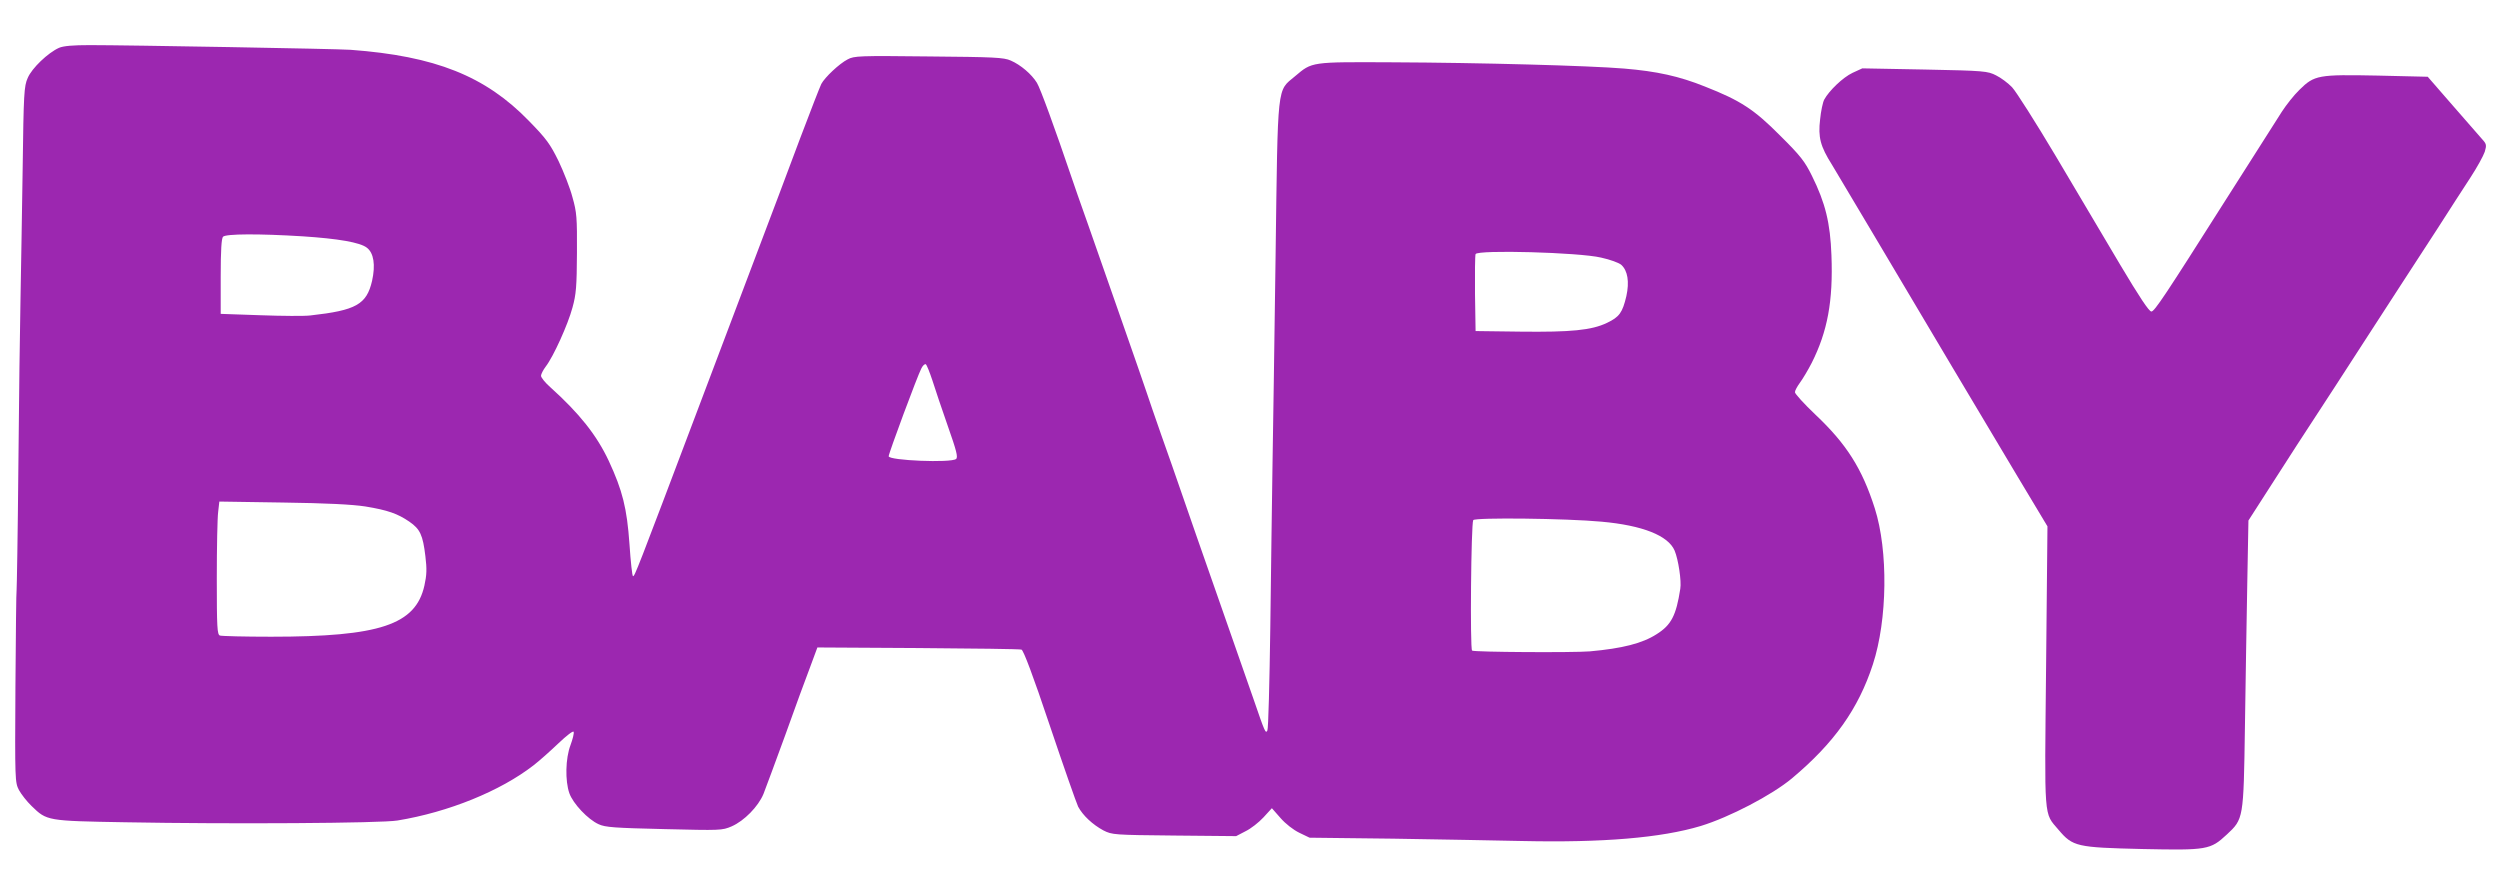 <?xml version="1.0" standalone="no"?>
<!DOCTYPE svg PUBLIC "-//W3C//DTD SVG 20010904//EN"
 "http://www.w3.org/TR/2001/REC-SVG-20010904/DTD/svg10.dtd">
<svg version="1.0" xmlns="http://www.w3.org/2000/svg"
 width="1280pt" height="454pt" viewBox="0 0 1280 454"
 preserveAspectRatio="xMidYMid meet">
<g transform="translate(0,454) scale(0.1,-0.1)"
fill="#9c27b0" stroke="none">
<path d="M302 4295 c-56 -25 -139 -104 -160 -154 -19 -42 -21 -79 -26 -466 -4
-231 -8 -530 -11 -665 -3 -135 -8 -524 -11 -865 -3 -341 -8 -622 -9 -625 -2
-3 -4 -226 -6 -495 -3 -482 -2 -491 18 -530 12 -22 41 -59 65 -82 78 -76 79
-76 478 -83 542 -10 1313 -5 1395 9 262 43 527 151 696 282 30 23 87 74 128
113 43 41 76 66 78 59 3 -7 -5 -38 -16 -68 -26 -68 -28 -183 -6 -246 19 -54
96 -135 150 -159 34 -16 82 -19 336 -25 288 -7 296 -7 345 14 64 28 136 101
163 166 11 28 61 163 111 300 49 138 107 295 128 350 l37 100 515 -3 c283 -2
522 -5 530 -8 10 -3 59 -132 144 -386 71 -211 137 -399 146 -418 24 -45 74
-92 130 -122 44 -22 52 -23 362 -26 l317 -3 48 25 c27 13 68 45 92 71 l43 47
44 -50 c26 -30 66 -61 97 -76 l52 -25 430 -5 c237 -4 534 -9 660 -12 411 -9
710 16 913 77 147 45 364 158 467 244 216 181 340 356 414 583 75 229 79 582
10 799 -65 204 -145 330 -304 480 -58 55 -105 107 -105 115 0 8 12 30 26 49
14 19 41 64 60 101 81 161 110 317 101 551 -6 165 -31 268 -100 407 -36 73
-58 102 -162 205 -134 135 -203 180 -386 252 -132 53 -246 78 -414 92 -180 15
-738 30 -1185 32 -421 2 -411 3 -499 -71 -94 -79 -88 -25 -100 -920 -6 -432
-13 -920 -16 -1085 -2 -165 -8 -532 -11 -815 -4 -283 -10 -522 -15 -530 -9
-18 -13 -8 -69 155 -21 61 -102 292 -180 515 -78 223 -164 468 -190 545 -26
77 -74 212 -105 300 -31 88 -64 185 -74 215 -10 30 -66 192 -125 360 -59 168
-138 393 -175 500 -38 107 -76 215 -84 240 -87 256 -161 459 -178 486 -27 44
-83 92 -134 114 -36 16 -84 18 -421 21 -354 4 -381 3 -414 -15 -43 -22 -117
-92 -135 -126 -7 -14 -56 -140 -109 -280 -52 -140 -154 -410 -226 -600 -72
-190 -203 -536 -291 -770 -323 -855 -329 -870 -338 -870 -4 0 -12 73 -18 163
-13 186 -36 276 -106 427 -62 132 -150 243 -300 378 -26 23 -47 49 -47 58 0 8
11 30 24 47 40 52 114 216 137 302 19 68 22 109 23 280 1 181 -1 208 -23 285
-12 47 -45 130 -71 185 -43 87 -61 113 -152 206 -223 230 -480 332 -913 364
-67 5 -1141 24 -1335 24 -86 0 -135 -4 -158 -14z m1248 -965 c182 -12 293 -31
328 -58 36 -27 45 -89 27 -170 -28 -121 -82 -151 -315 -177 -30 -4 -146 -3
-257 1 l-203 7 0 191 c0 136 4 196 12 204 15 15 182 16 408 2z m6648 -109 c46
-10 92 -27 103 -37 33 -30 42 -87 26 -160 -20 -85 -36 -107 -99 -137 -79 -38
-185 -48 -443 -45 l-230 3 -3 190 c-1 104 0 196 3 204 9 23 531 9 643 -18z
m-3424 -629 c13 -42 49 -148 79 -234 44 -125 53 -159 42 -168 -25 -21 -345 -8
-345 14 0 15 147 411 167 449 7 15 18 25 23 22 5 -3 20 -41 34 -83z m-2904
-645 c116 -19 166 -37 226 -78 55 -38 69 -68 82 -177 8 -65 7 -96 -5 -150 -45
-201 -228 -262 -785 -262 -135 0 -253 3 -262 6 -14 5 -16 41 -16 293 0 157 3
310 7 340 l6 53 326 -5 c223 -3 356 -10 421 -20z m6330 -78 c210 -19 341 -71
374 -148 19 -45 36 -157 29 -196 -21 -136 -46 -185 -121 -232 -73 -47 -175
-73 -342 -88 -83 -7 -595 -4 -603 4 -11 11 -5 651 6 668 9 14 476 9 657 -8z"/>
<path d="M9485 4167 c-49 -23 -120 -91 -145 -137 -7 -13 -17 -59 -21 -101 -11
-92 1 -138 61 -233 20 -34 117 -196 215 -361 257 -434 566 -952 738 -1240
l150 -250 -7 -716 c-8 -801 -13 -747 64 -838 73 -86 93 -90 429 -98 332 -7
348 -4 432 74 86 80 86 80 93 548 3 226 9 556 12 735 l6 325 106 165 c97 152
173 269 337 520 34 52 108 167 165 255 57 88 136 210 175 270 40 61 121 187
182 280 60 94 137 213 171 265 34 52 67 112 74 133 10 34 9 40 -14 65 -13 15
-81 93 -151 173 l-127 146 -256 6 c-305 6 -324 3 -401 -73 -28 -27 -68 -78
-90 -112 -22 -35 -87 -137 -145 -228 -58 -91 -125 -196 -149 -234 -303 -478
-358 -561 -374 -561 -12 0 -61 74 -160 240 -78 132 -226 382 -329 555 -103
173 -204 332 -224 353 -20 21 -57 49 -82 61 -43 22 -59 24 -365 30 l-320 6
-50 -23z"/>
</g>
</svg>
